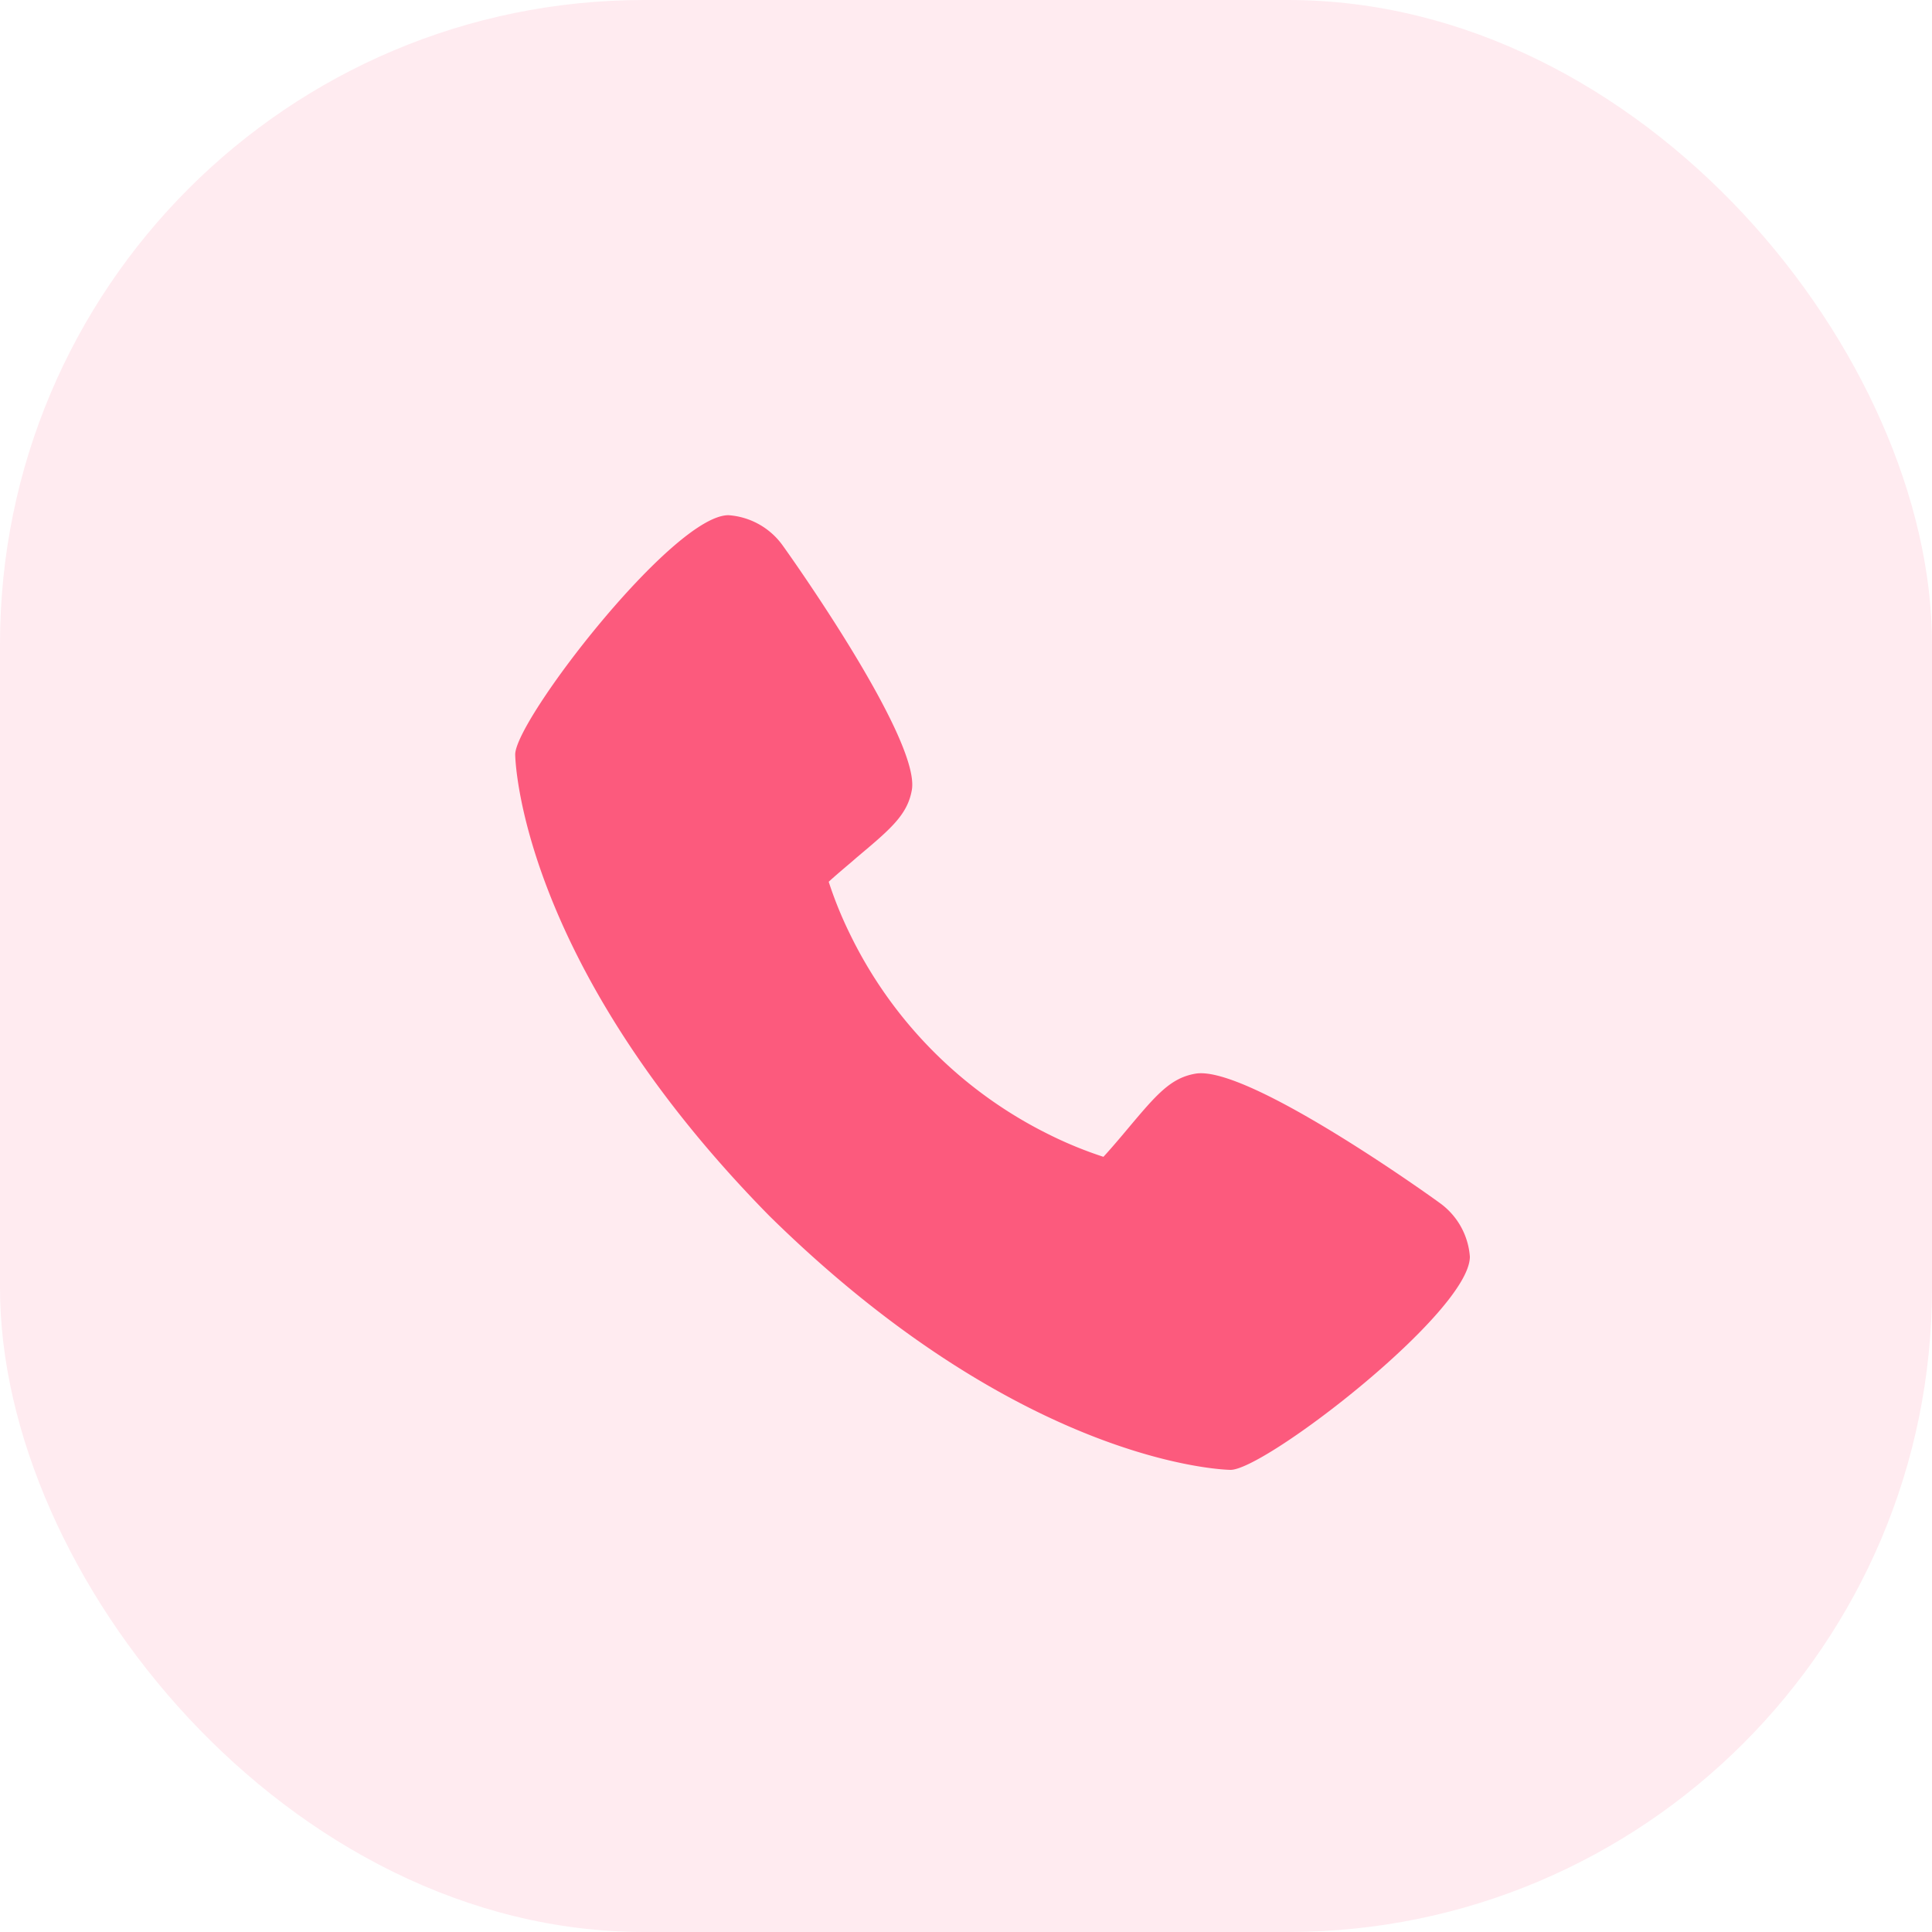 <?xml version="1.0" encoding="utf-8"?>
<svg xmlns="http://www.w3.org/2000/svg" width="30" height="30" viewBox="0 0 30 30">
  <g id="Group_9646" data-name="Group 9646" transform="translate(-140 -668)">
    <rect id="Rectangle_1309" data-name="Rectangle 1309" width="30" height="30" rx="10" transform="translate(140 668)" fill="#fc5a7d" opacity="0.121"/>
    <g id="Group_9649" data-name="Group 9649" transform="translate(147 675)">
      <path id="Path_2459" data-name="Path 2459" d="M15.347,11.673c-.041-.032-2.982-2.152-3.79-2-.385.068-.606.331-1.048.857-.071.085-.242.289-.375.433a6.185,6.185,0,0,1-.816-.332A6.77,6.77,0,0,1,6.2,7.508a6.156,6.156,0,0,1-.332-.816c.145-.133.349-.3.436-.378.524-.44.787-.66.855-1.047.14-.8-1.979-3.762-2-3.789A1.131,1.131,0,0,0,4.311,1C3.452,1,1,4.181,1,4.716c0,.031.045,3.2,3.947,7.165,3.965,3.9,7.129,3.943,7.161,3.943.536,0,3.716-2.452,3.716-3.311a1.128,1.128,0,0,0-.477-.84Z" fill="#fc5a7d"/>
    </g>
  </g>
</svg>
